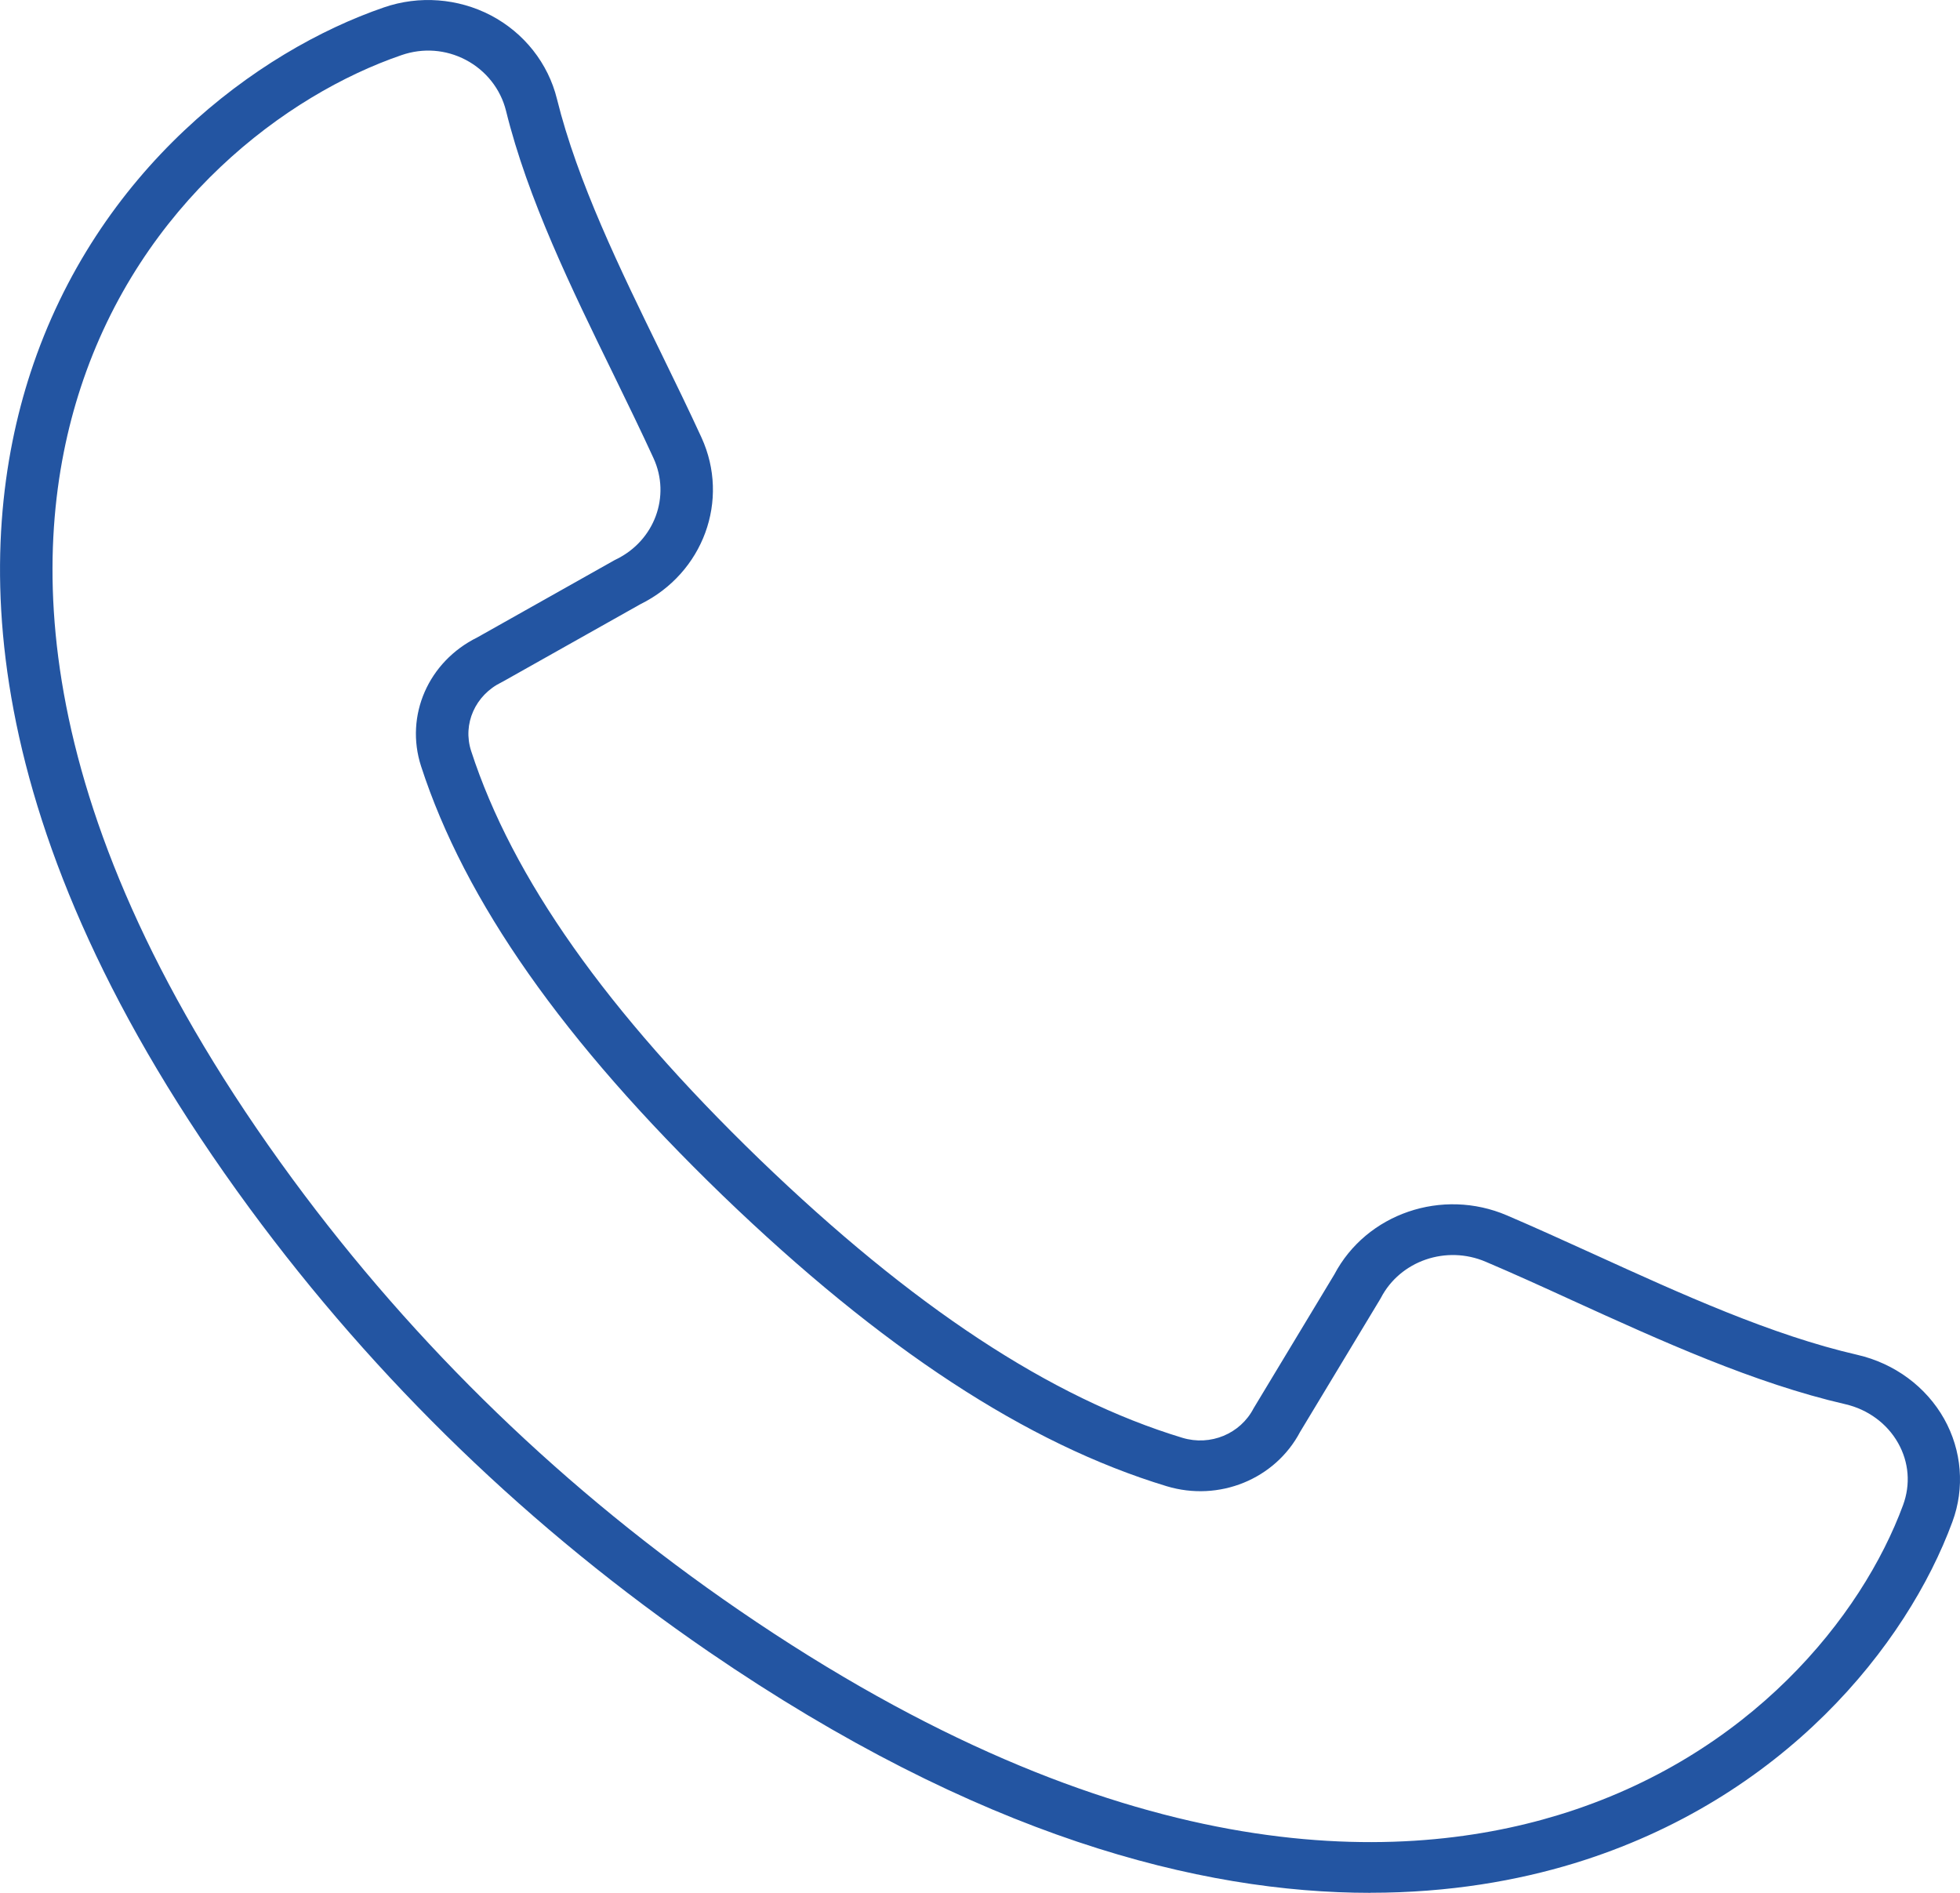 <svg width="29" height="28" viewBox="0 0 29 28" fill="none" xmlns="http://www.w3.org/2000/svg">
<path d="M20.275 28C17.766 28 14.483 27.171 10.486 24.433C7.851 22.626 5.567 20.42 3.695 17.876C-0.473 12.206 -0.369 8.024 0.451 5.514C1.432 2.516 3.796 0.756 5.682 0.109C6.202 -0.07 6.777 -0.026 7.262 0.227C7.754 0.485 8.111 0.936 8.241 1.465C8.545 2.692 9.174 3.981 9.783 5.226C9.994 5.659 10.193 6.067 10.379 6.472C10.803 7.398 10.406 8.479 9.475 8.938L7.443 10.081C7.436 10.085 7.43 10.088 7.422 10.092C7.032 10.282 6.841 10.709 6.971 11.109C7.581 12.987 8.977 14.963 11.238 17.149C13.502 19.332 15.548 20.679 17.495 21.269C17.909 21.394 18.352 21.211 18.548 20.833C18.551 20.826 18.555 20.82 18.56 20.813L19.743 18.852C20.218 17.952 21.338 17.568 22.297 17.979C22.715 18.158 23.139 18.351 23.586 18.554C24.877 19.142 26.211 19.75 27.483 20.042C28.03 20.168 28.498 20.513 28.765 20.988C29.028 21.456 29.073 22.012 28.887 22.513C28.216 24.334 26.393 26.616 23.289 27.564C22.458 27.817 21.451 27.999 20.273 27.999L20.275 28ZM10.936 23.82C16.548 27.667 20.625 27.59 23.057 26.849C25.891 25.986 27.55 23.913 28.158 22.263C28.27 21.957 28.245 21.631 28.084 21.346C27.922 21.058 27.637 20.849 27.304 20.772C25.954 20.461 24.582 19.837 23.256 19.233C22.813 19.03 22.393 18.839 21.983 18.665C21.398 18.415 20.717 18.65 20.431 19.2C20.428 19.207 20.424 19.213 20.419 19.221L19.236 21.182C18.866 21.882 18.037 22.219 17.262 21.985C15.194 21.358 13.044 19.951 10.689 17.681C8.337 15.407 6.878 13.331 6.23 11.334C5.988 10.586 6.337 9.787 7.062 9.429L9.093 8.286C9.101 8.282 9.107 8.279 9.115 8.275C9.684 7.999 9.928 7.341 9.669 6.777C9.487 6.38 9.29 5.976 9.081 5.547C8.455 4.267 7.808 2.942 7.487 1.639C7.407 1.317 7.19 1.043 6.892 0.886C6.596 0.731 6.259 0.706 5.942 0.815C4.232 1.401 2.086 3.004 1.192 5.739C0.424 8.088 0.345 12.023 4.329 17.442C6.15 19.917 8.373 22.064 10.936 23.82Z" fill="#2355A2"/>
</svg>
